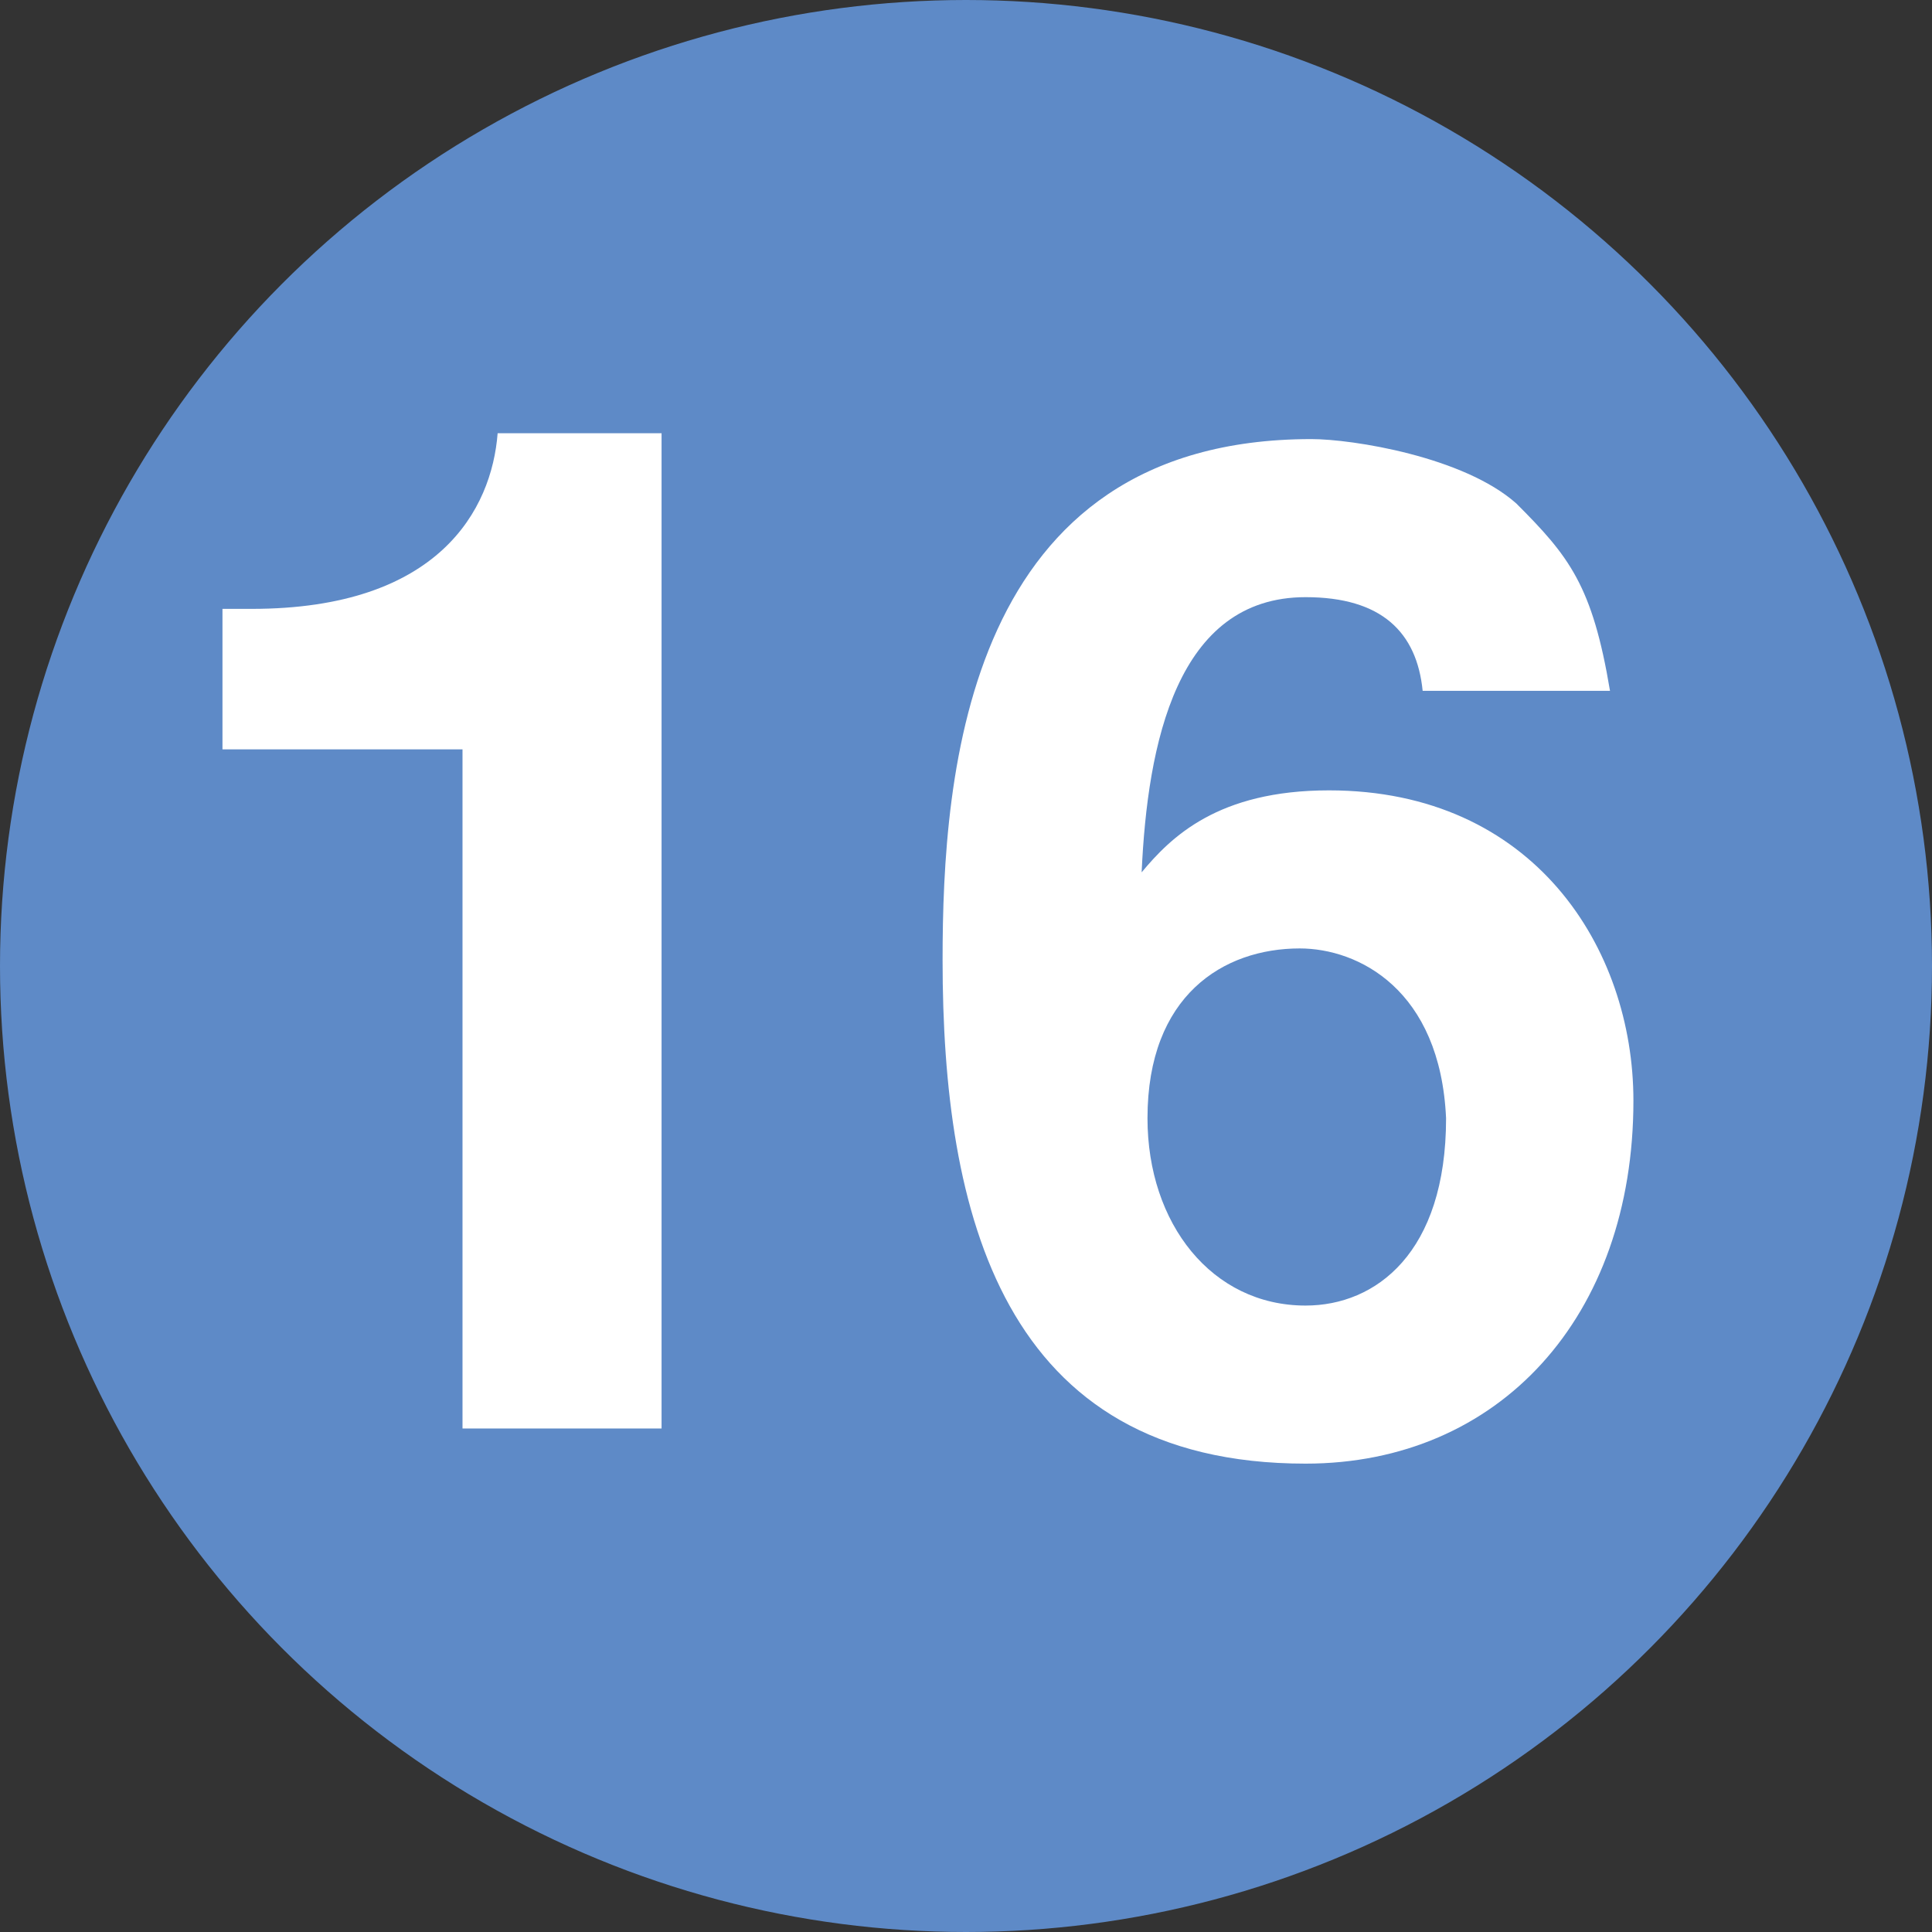 <?xml version="1.0" encoding="utf-8"?>
<!-- Generator: Adobe Illustrator 27.7.0, SVG Export Plug-In . SVG Version: 6.00 Build 0)  -->
<svg xmlns="http://www.w3.org/2000/svg" xmlns:xlink="http://www.w3.org/1999/xlink" version="1.1" id="Layer_1" x="0px" y="0px" viewBox="0 0 33 33" style="enable-background:new 0 0 33 33;" xml:space="preserve">
<rect x="0" y="0" width="33" height="33" fill="#333333" stroke="none"/>
<style type="text/css">
	.st0{fill:#5E8AC7;stroke:#5E8AC7;}
	.st1{enable-background:new    ;}
	.st2{fill:#FFFFFF;}
</style>
<circle class="st0" cx="16.5" cy="16.5" r="16"/>
<g>
	<g class="st1">
		<path class="st2" d="M3.8,10.4h0.5c3.2,0,4.1-1.7,4.2-3h2.8v17H7.9V12.8H3.8V10.4z"/>
		<path class="st2" d="M24.3,11.8c-0.1-1-0.7-1.6-2-1.6c-2.2,0-2.7,2.5-2.8,4.7l0,0c0.5-0.6,1.3-1.4,3.2-1.4c3.5,0,5.2,2.7,5.2,5.3    c0,3.7-2.3,6.2-5.6,6.2c-5.2,0-6.2-4.3-6.2-8.6c0-3.2,0.4-8.9,6.3-8.9c0.7,0,2.6,0.3,3.5,1.1c0.9,0.9,1.3,1.4,1.6,3.2L24.3,11.8    L24.3,11.8z M22.2,16.2c-1.3,0-2.6,0.8-2.6,2.9c0,1.8,1.1,3.2,2.7,3.2c1.2,0,2.4-0.9,2.4-3.2C24.6,16.9,23.2,16.2,22.2,16.2z"/>
	</g>
</g>
</svg>
